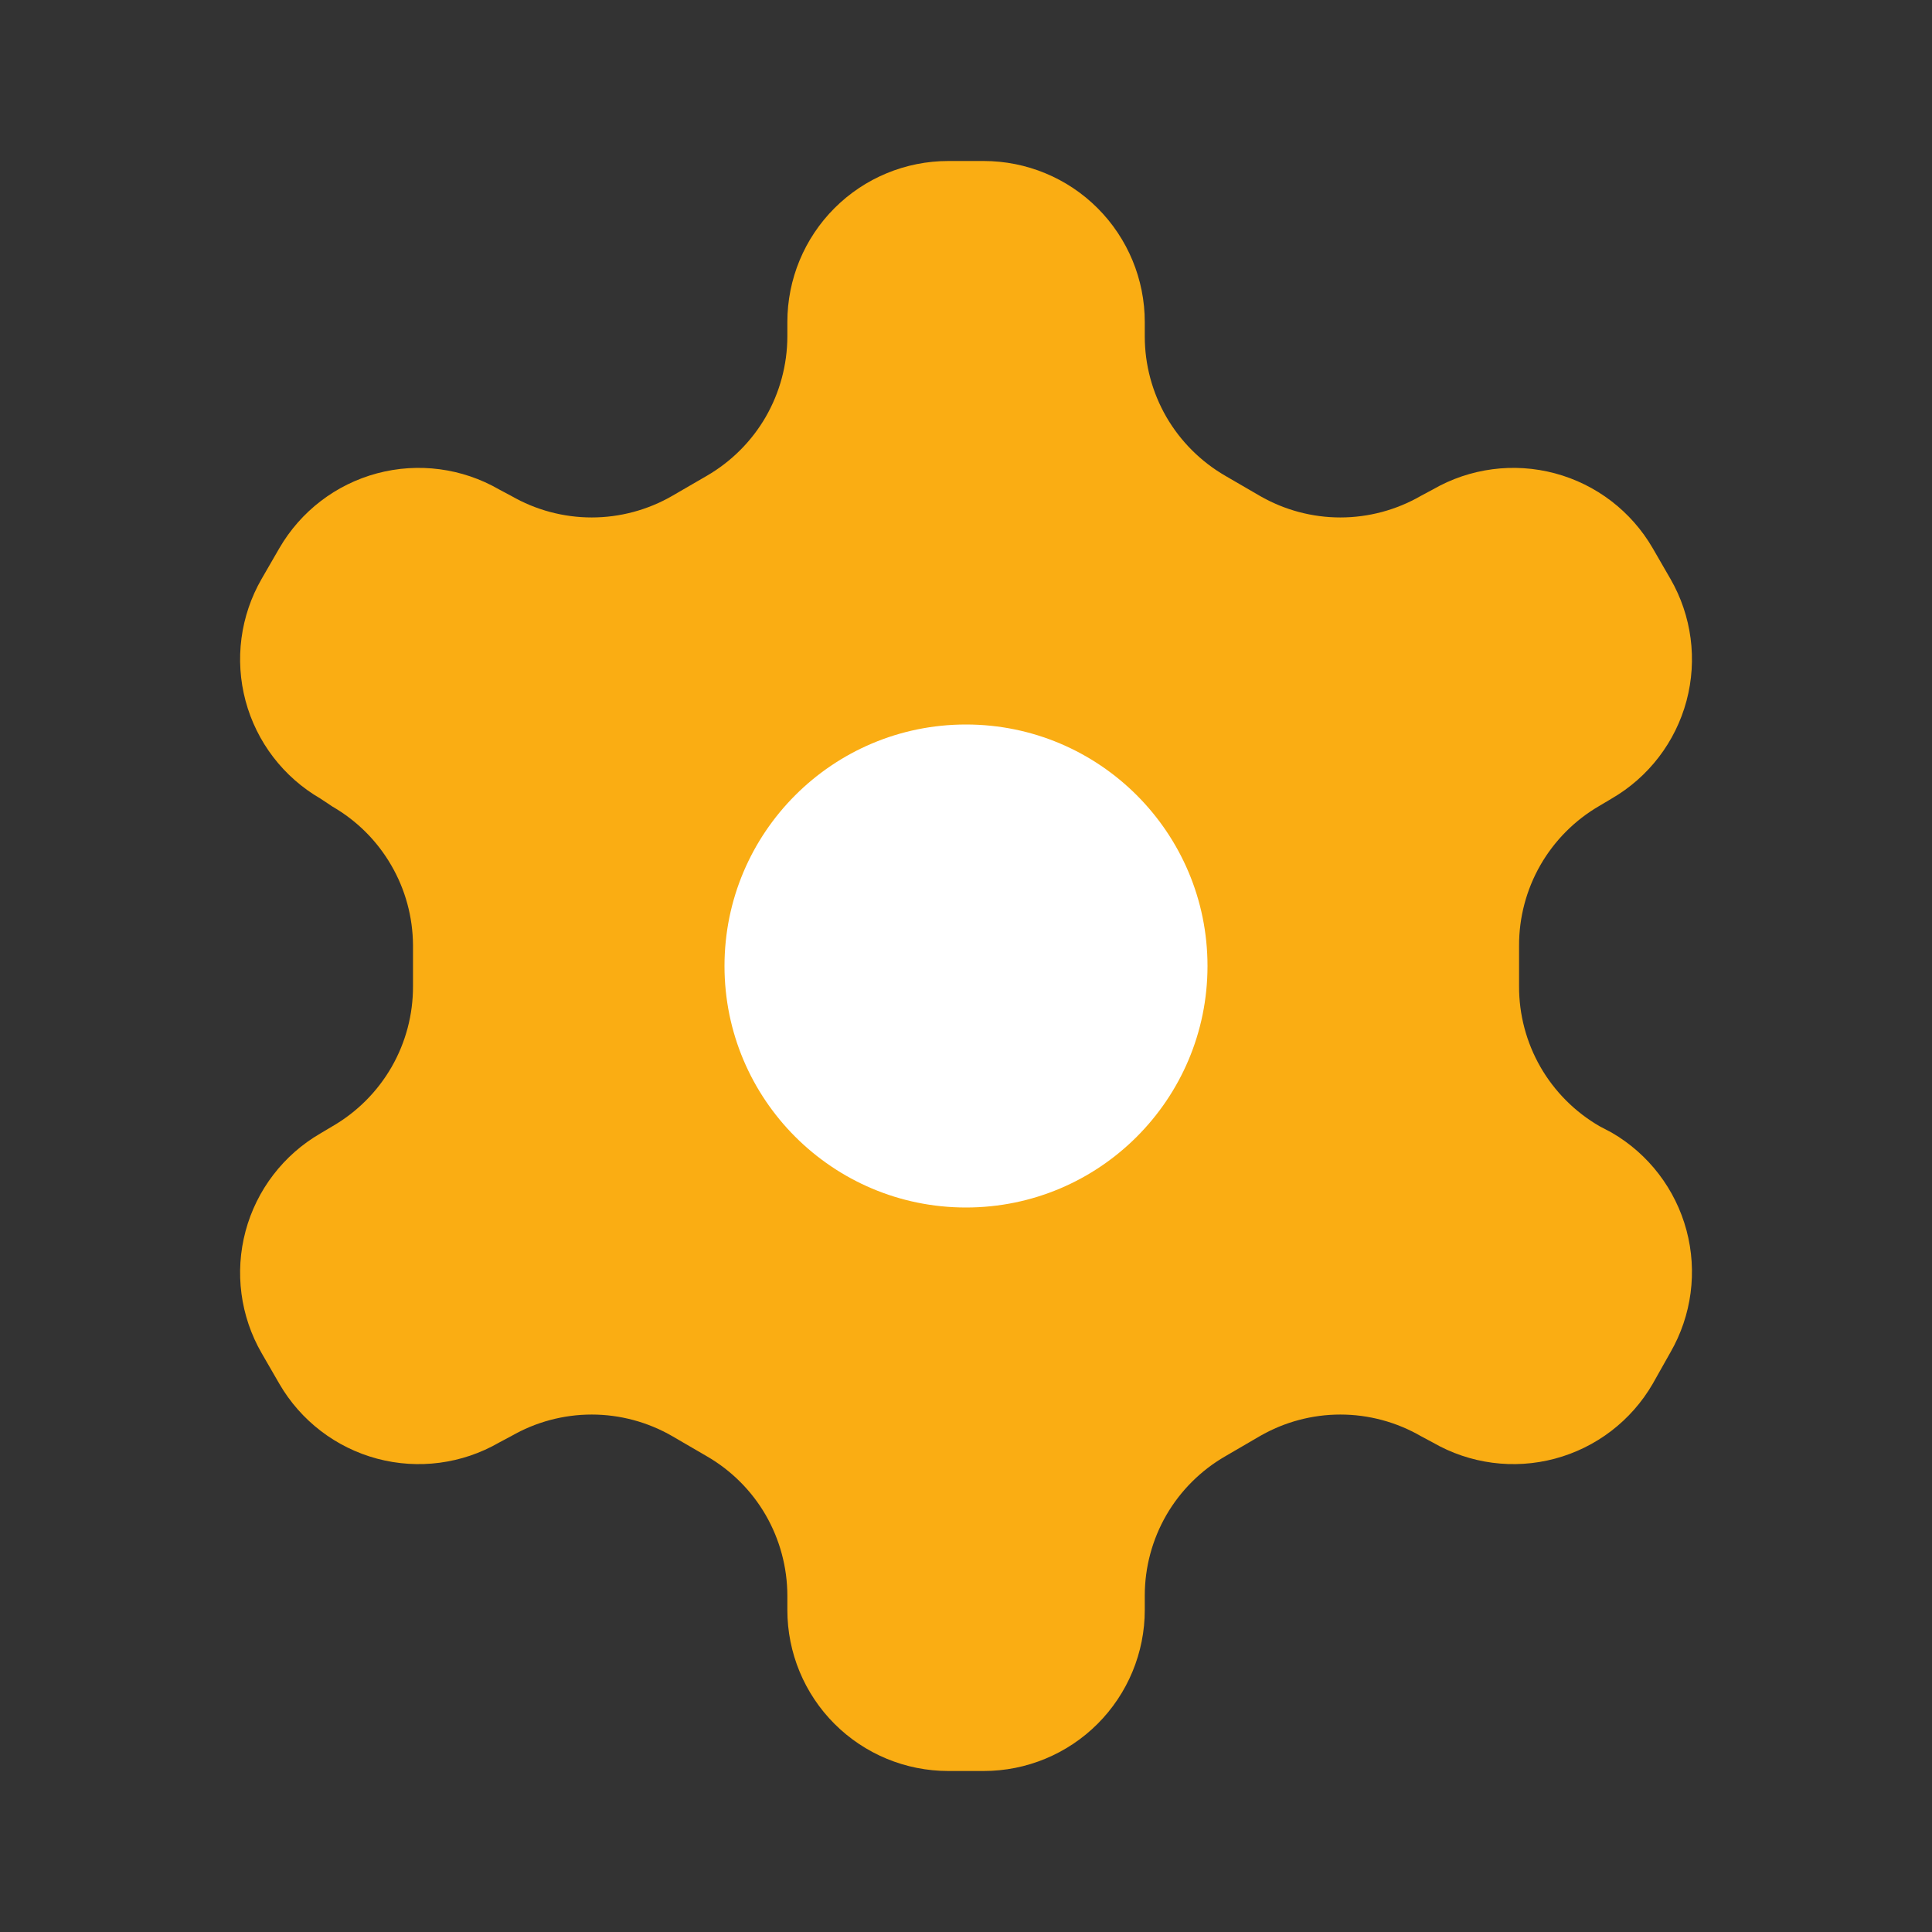 <svg width="30" height="30" viewBox="0 0 30 30" fill="none" xmlns="http://www.w3.org/2000/svg">
<rect x="0" y="0" width="30" height="30" fill="#333333" stroke="none"/>
<path d="M15.275 2.5H14.726C14.062 2.5 13.427 2.763 12.958 3.232C12.489 3.701 12.226 4.337 12.226 5V5.225C12.225 5.663 12.109 6.094 11.89 6.474C11.671 6.853 11.355 7.168 10.976 7.388L10.438 7.7C10.058 7.919 9.627 8.035 9.188 8.035C8.749 8.035 8.318 7.919 7.938 7.7L7.75 7.6C7.177 7.269 6.495 7.179 5.855 7.35C5.216 7.521 4.67 7.939 4.338 8.512L4.063 8.988C3.732 9.561 3.642 10.243 3.813 10.883C3.984 11.522 4.402 12.068 4.975 12.4L5.163 12.525C5.541 12.743 5.855 13.056 6.074 13.434C6.294 13.811 6.41 14.239 6.413 14.675V15.312C6.415 15.753 6.3 16.186 6.081 16.568C5.861 16.95 5.545 17.267 5.163 17.488L4.975 17.6C4.402 17.932 3.984 18.478 3.813 19.117C3.642 19.757 3.732 20.439 4.063 21.012L4.338 21.488C4.67 22.061 5.216 22.479 5.855 22.65C6.495 22.821 7.177 22.731 7.75 22.4L7.938 22.3C8.318 22.081 8.749 21.965 9.188 21.965C9.627 21.965 10.058 22.081 10.438 22.3L10.976 22.613C11.355 22.832 11.671 23.147 11.89 23.526C12.109 23.906 12.225 24.337 12.226 24.775V25C12.226 25.663 12.489 26.299 12.958 26.768C13.427 27.237 14.062 27.5 14.726 27.5H15.275C15.938 27.5 16.574 27.237 17.043 26.768C17.512 26.299 17.776 25.663 17.776 25V24.775C17.776 24.337 17.892 23.906 18.111 23.526C18.331 23.147 18.646 22.832 19.026 22.613L19.563 22.3C19.943 22.081 20.374 21.965 20.813 21.965C21.252 21.965 21.683 22.081 22.063 22.3L22.25 22.4C22.824 22.731 23.506 22.821 24.145 22.65C24.785 22.479 25.331 22.061 25.663 21.488L25.938 21C26.269 20.426 26.359 19.745 26.188 19.105C26.017 18.465 25.599 17.919 25.026 17.587L24.838 17.488C24.456 17.267 24.14 16.95 23.92 16.568C23.701 16.186 23.586 15.753 23.588 15.312V14.688C23.586 14.247 23.701 13.814 23.92 13.432C24.14 13.05 24.456 12.733 24.838 12.512L25.026 12.4C25.599 12.068 26.017 11.522 26.188 10.883C26.359 10.243 26.269 9.561 25.938 8.988L25.663 8.512C25.331 7.939 24.785 7.521 24.145 7.35C23.506 7.179 22.824 7.269 22.25 7.6L22.063 7.7C21.683 7.919 21.252 8.035 20.813 8.035C20.374 8.035 19.943 7.919 19.563 7.7L19.026 7.388C18.646 7.168 18.331 6.853 18.111 6.474C17.892 6.094 17.776 5.663 17.776 5.225V5C17.776 4.337 17.512 3.701 17.043 3.232C16.574 2.763 15.938 2.5 15.275 2.5Z" fill="#FAAD13"/>
<path d="M15 18.75C17.071 18.75 18.75 17.071 18.75 15C18.75 12.929 17.071 11.25 15 11.25C12.929 11.25 11.25 12.929 11.25 15C11.25 17.071 12.929 18.75 15 18.75Z" fill="white"/>
</svg>

